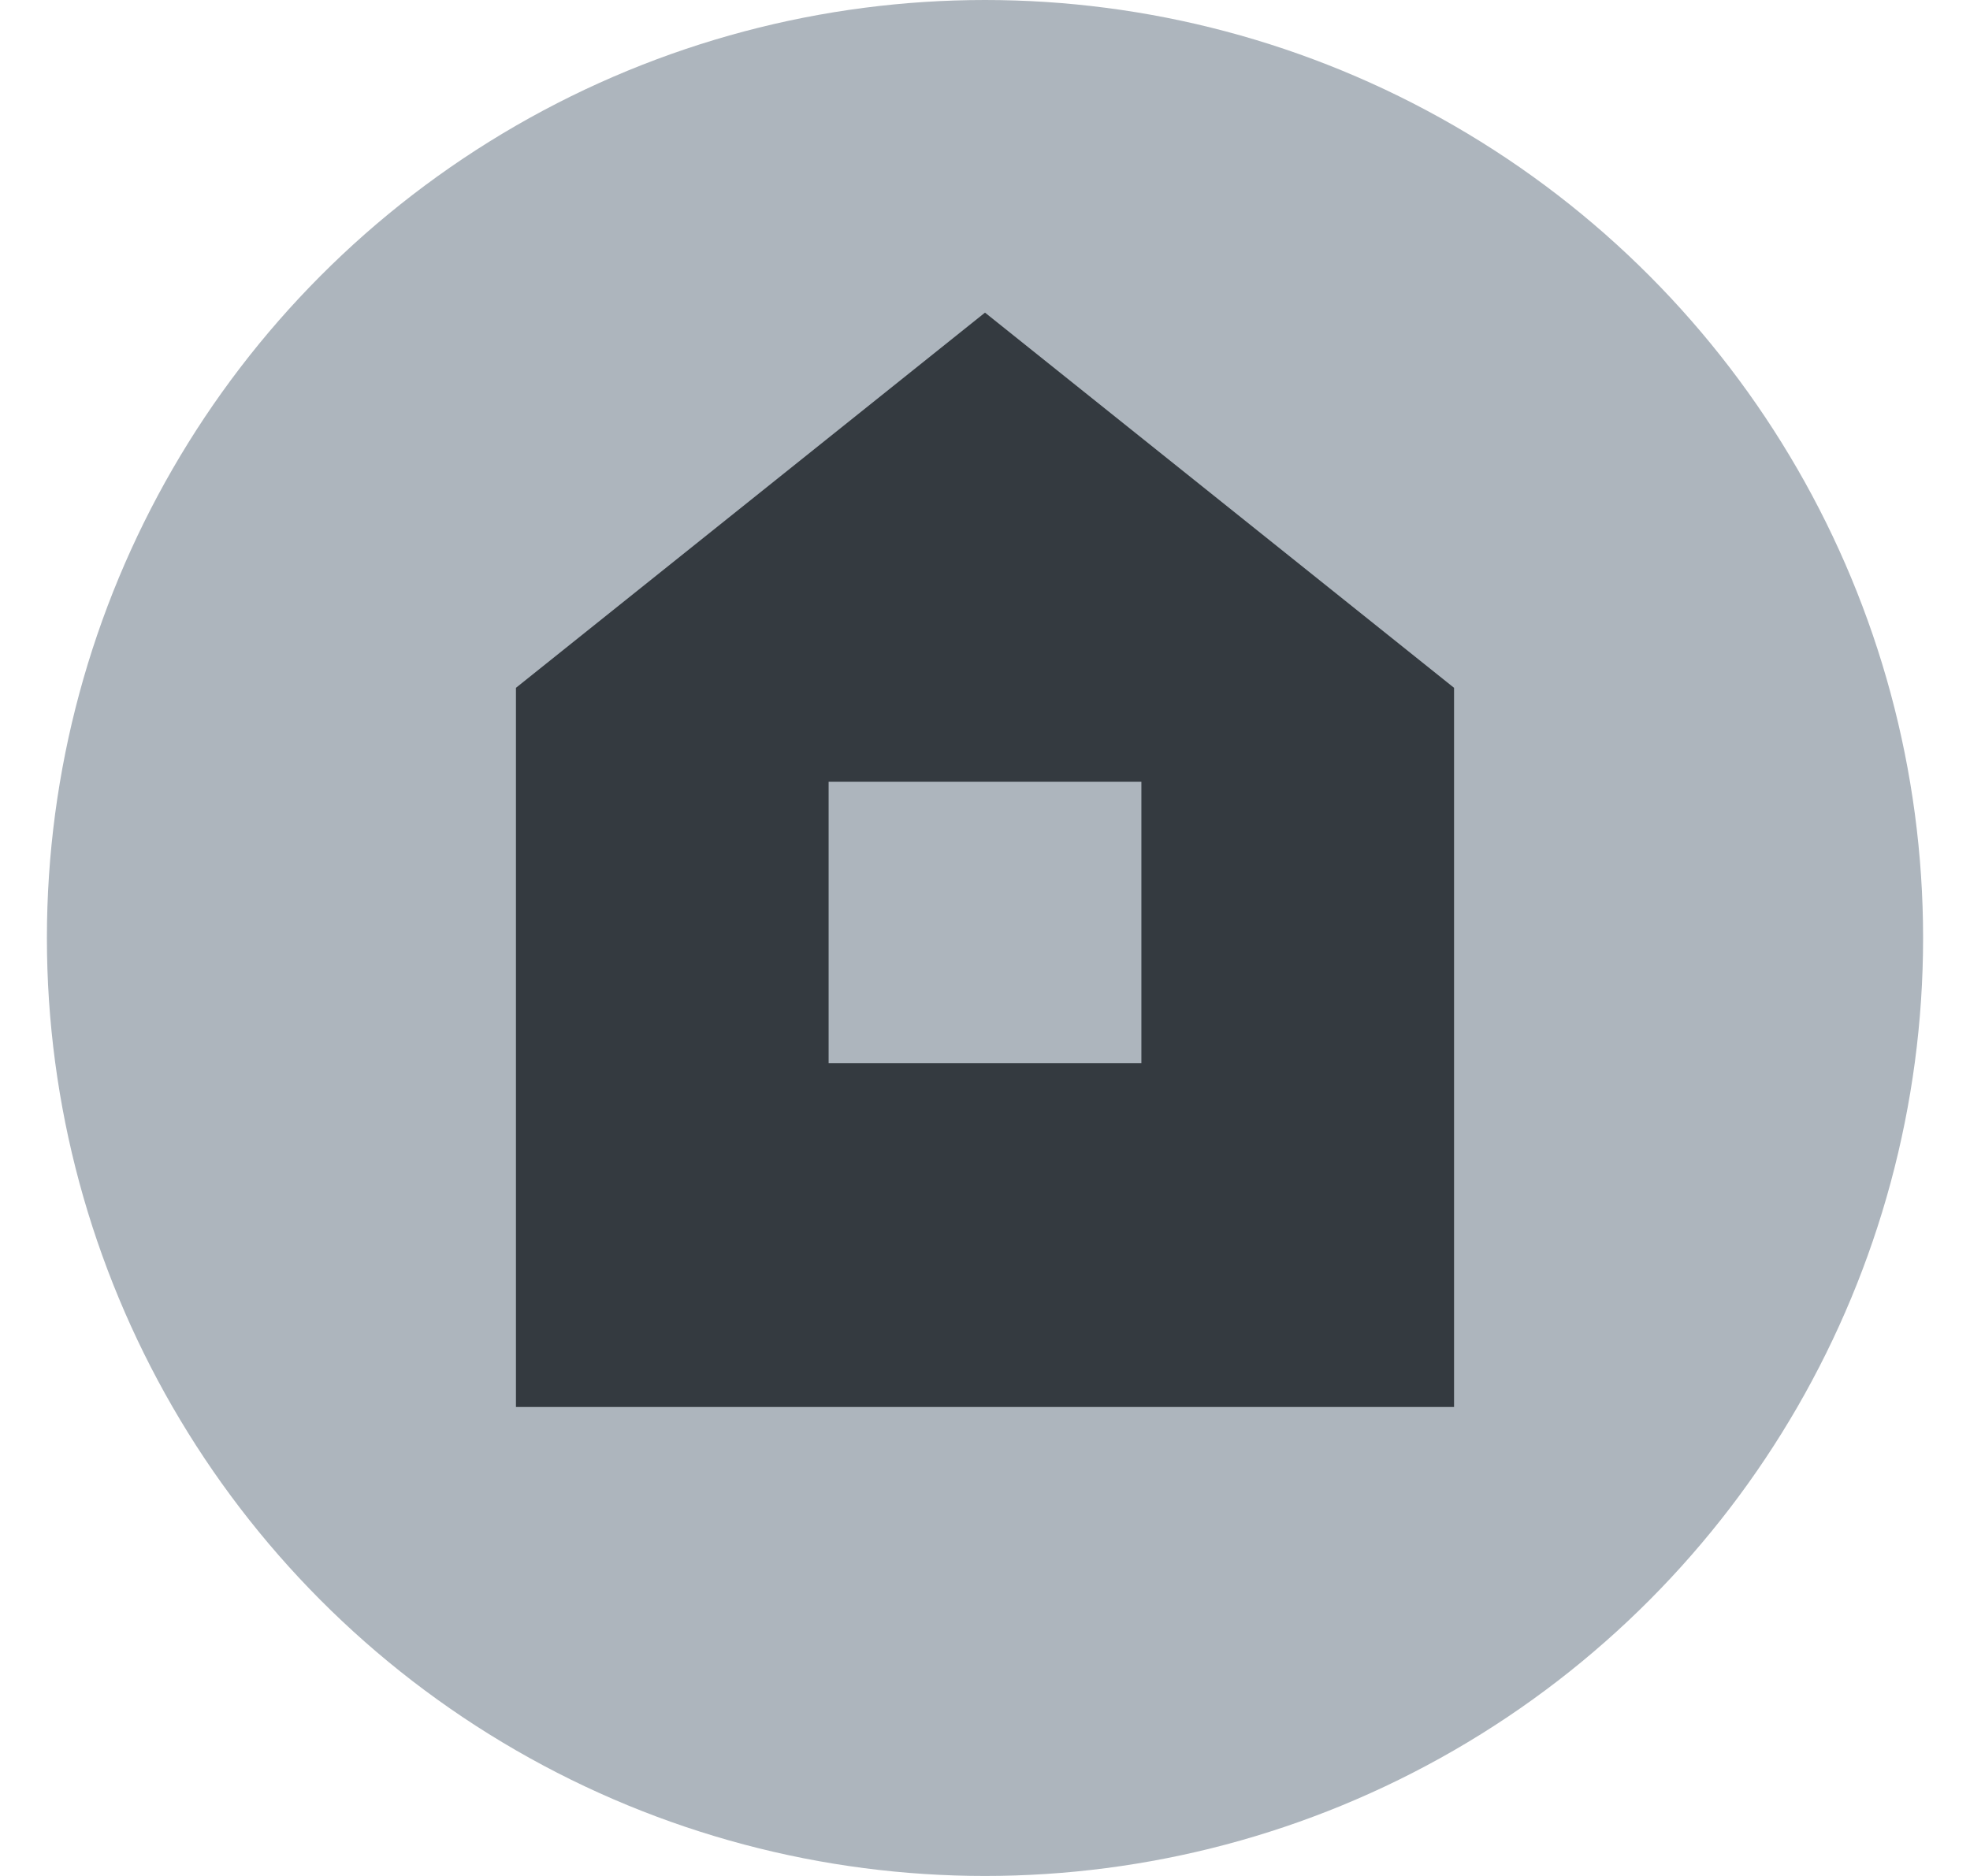 <svg width="21" height="20" viewBox="0 0 21 20" fill="none" xmlns="http://www.w3.org/2000/svg">
<g id="address_home_inactive">
<circle id="Oval 2" cx="10.5" cy="10" r="10" fill="#ADB5BD"/>
<path id="Combined Shape" fill-rule="evenodd" clip-rule="evenodd" d="M5.5 15V7.333L10.5 3.333L15.5 7.333V15H5.5ZM12.167 11.334V8.334H8.833V11.334H12.167Z" fill="#343A40"/>
</g>
</svg>
